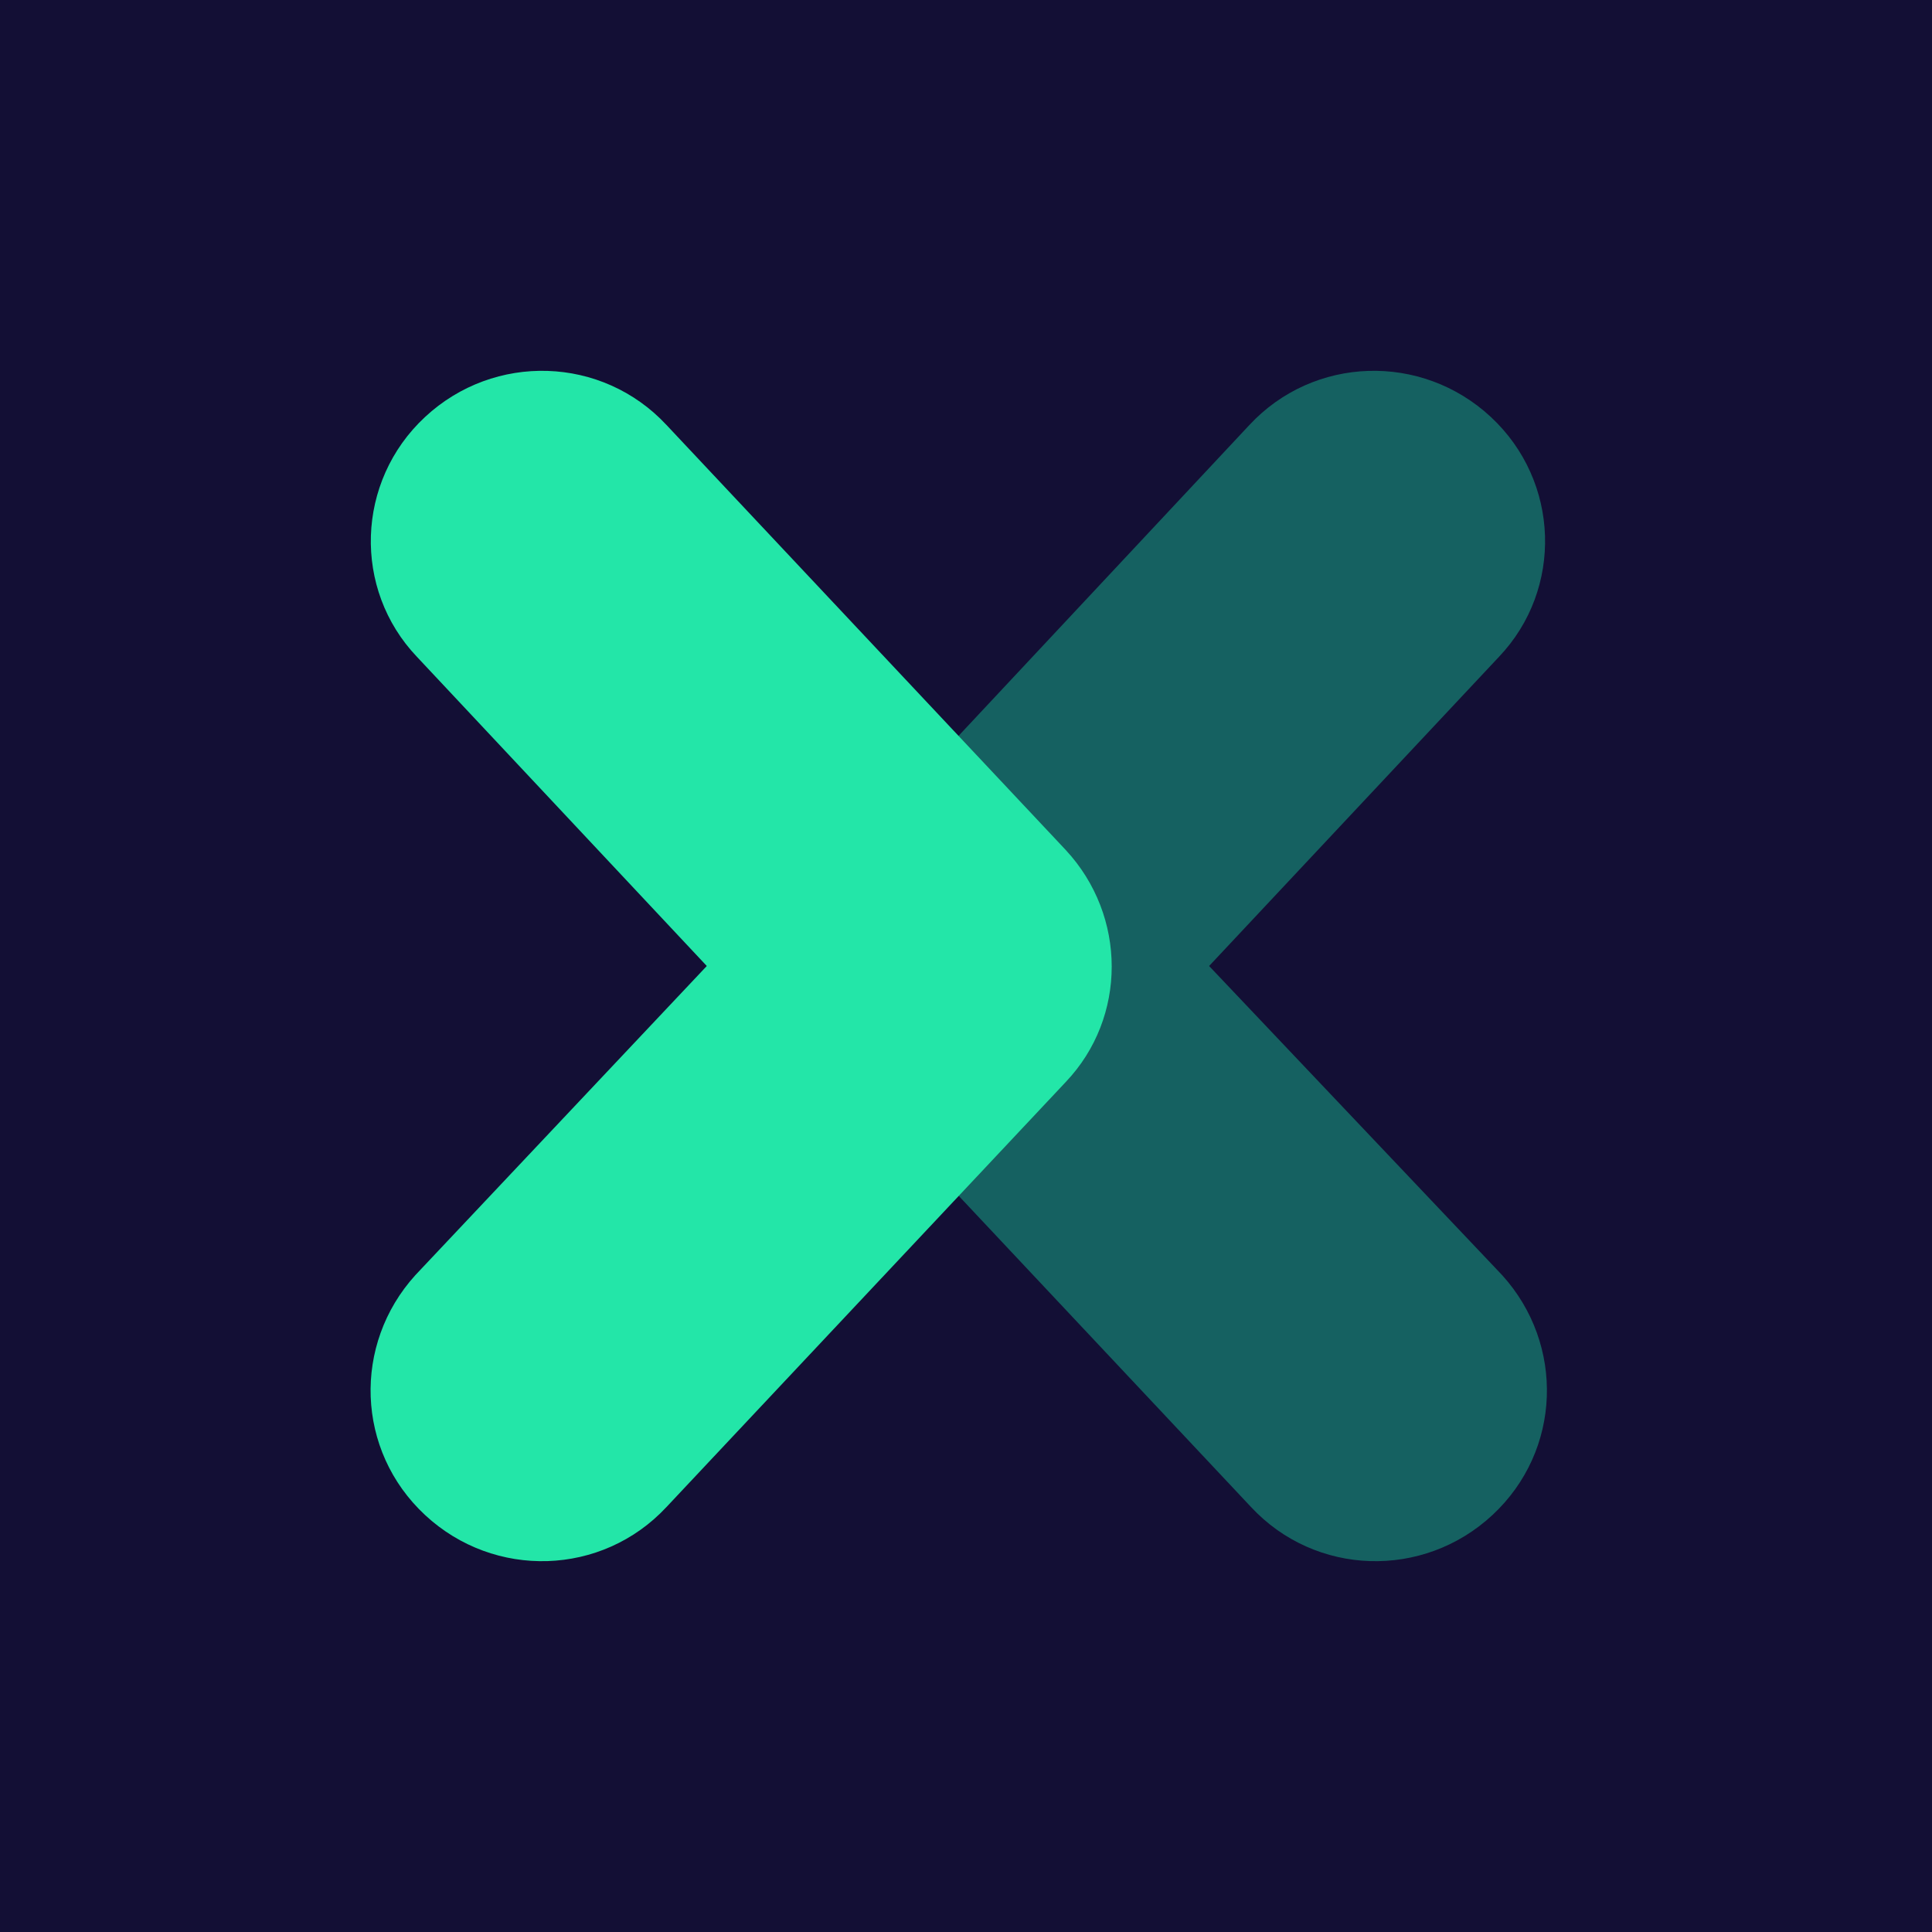 <?xml version="1.0" encoding="UTF-8" standalone="yes"?>
<svg version="1.2" baseProfile="tiny-ps" viewBox="0 0 120 120" xml:space="preserve" xmlns="http://www.w3.org/2000/svg">
  <title>CoreTech Lt</title>
  <rect fill="#130F35" width="120" height="120"/>
  <path fill-rule="evenodd" fill="#156161" d="M75.1,60l18-19.2c4-4.2,3.8-10.9-0.5-14.9c0,0,0,0,0,0c-4.3-4-11-3.8-15,0.5L52.9,52.8&#xD;&#xA;&#x9;c-3.8,4.1-3.8,10.4,0,14.4l24.8,26.4c4,4.3,10.7,4.5,15,0.5c4.3-4,4.5-10.6,0.6-14.9c0,0,0,0,0,0L75.1,60z"/>
  <path fill-rule="evenodd" fill="#23E6A8" d="M43.9,60l-18-19.2c-4-4.2-3.8-10.9,0.5-14.9c0,0,0,0,0,0c4.3-4,11-3.8,15,0.5l24.8,26.4&#xD;&#xA;&#x9;c3.8,4.1,3.8,10.4,0,14.4L41.4,93.6c-4,4.3-10.7,4.5-15,0.5c-4.3-4-4.5-10.6-0.6-14.9c0,0,0,0,0,0L43.9,60z"/>
</svg>